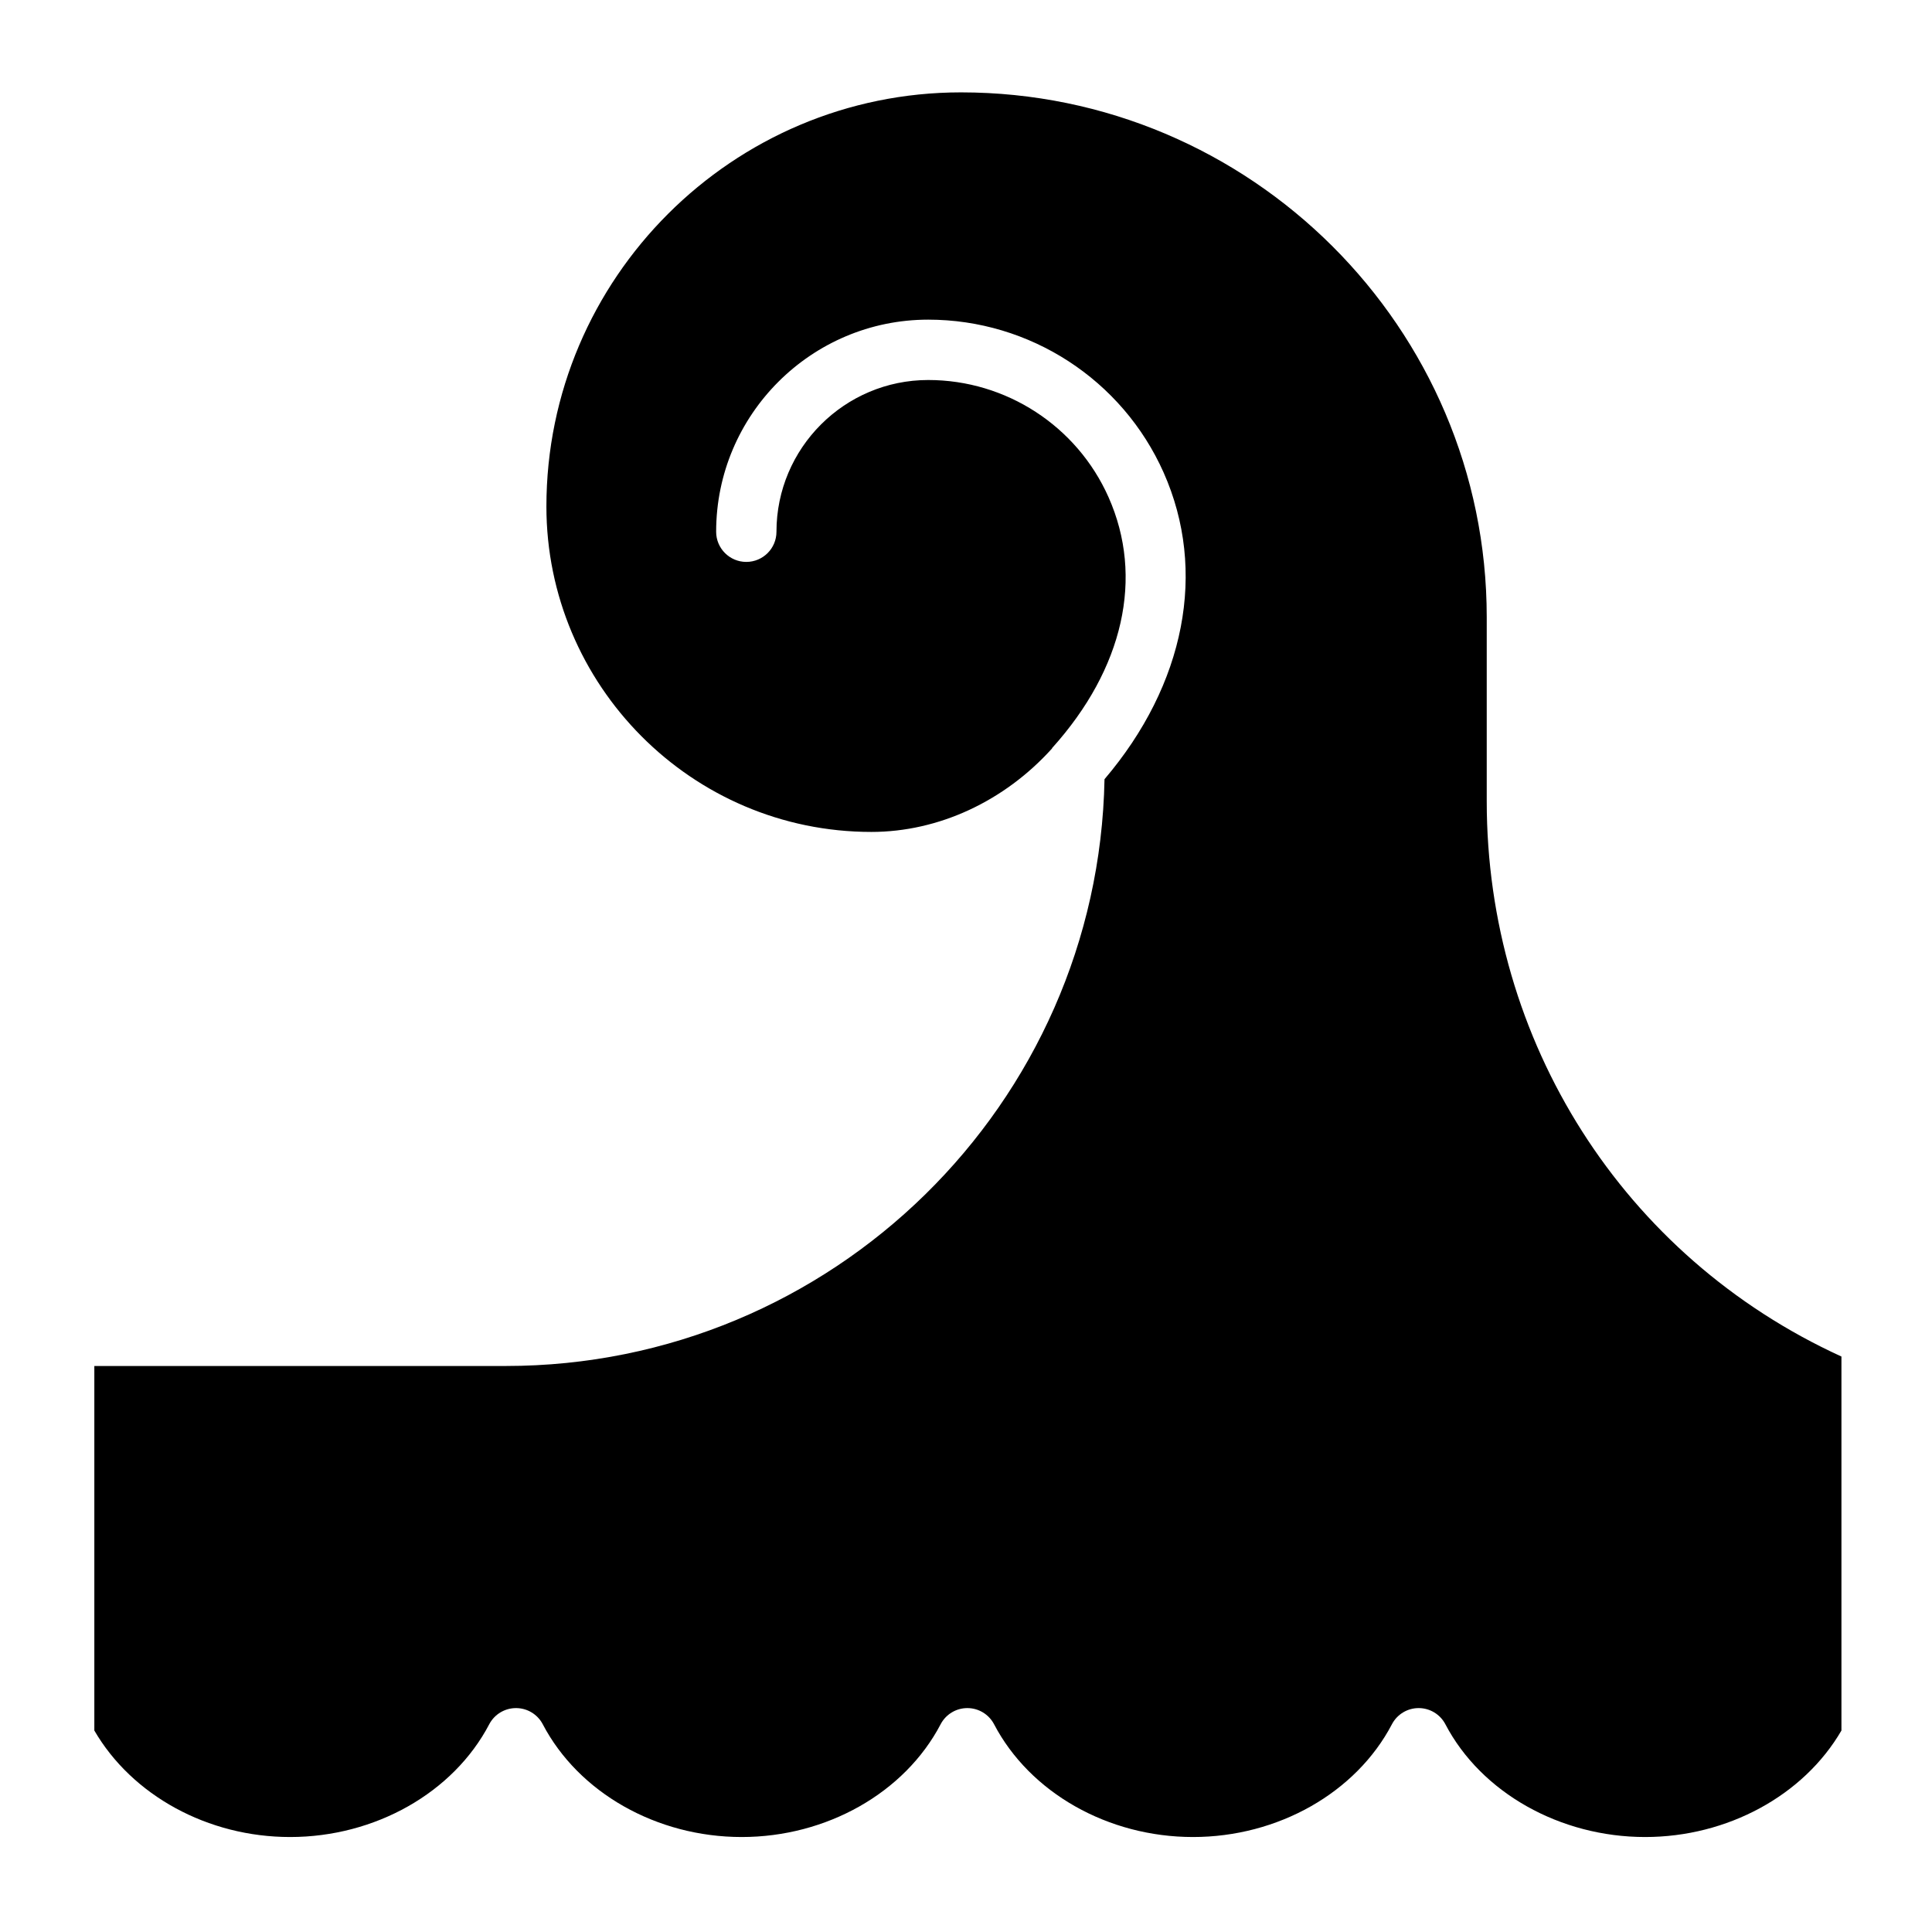 <?xml version="1.0" encoding="UTF-8" standalone="no"?><!-- icon666.com - MILLIONS OF FREE VECTOR ICONS --><svg width="1024" height="1024" enable-background="new 0 0 512 512" viewBox="0 0 512 512" xmlns="http://www.w3.org/2000/svg"><g id="_x31_1_x2C__surf_x2C__beach_x2C__summertime_x2C__sports_x2C__sea"><path id="XMLID_98_" d="m394 212.361v-48.795c0-76.715-62.619-139.086-139.334-139.086-60.49 0-109.863 49.254-109.863 109.744 0 47.284 38.395 86.246 86.119 86.246 17.798 0 35.23-8.106 47.866-22.104.019-.021.033-.125.052-.146 18.934-21.023 24.373-45.251 14.929-66.473-8.392-18.857-27.148-31.042-47.781-31.042-22.176 0-40.217 18.04-40.217 40.216 0 4.414-3.578 7.99-7.992 7.99s-7.992-3.581-7.992-7.995c0-30.989 25.211-56.206 56.2-56.206 26.94 0 51.427 15.895 62.383 40.514 11.596 26.057 5.723 56.161-15.663 81.271-1.625 86.104-72.174 155.505-158.66 155.505h-109.047v96.606c10 17.205 30.066 28.223 51.887 28.223 22.517 0 43.259-11.731 52.766-29.885 1.379-2.634 4.123-4.284 7.096-4.284s5.709 1.65 7.088 4.284c9.507 18.155 30.204 29.885 52.721 29.885s43.211-11.731 52.719-29.885c1.379-2.634 4.108-4.284 7.081-4.284s5.701 1.65 7.08 4.284c9.508 18.155 30.201 29.885 52.718 29.885s43.21-11.731 52.718-29.885c1.379-2.634 4.109-4.284 7.082-4.284s5.705 1.65 7.084 4.284c9.508 18.155 30.415 29.885 52.932 29.885 21.821 0 42.028-11.018 52.028-28.223v-99.111c-58-26.517-94-83.693-94-147.134z"/></g></svg>